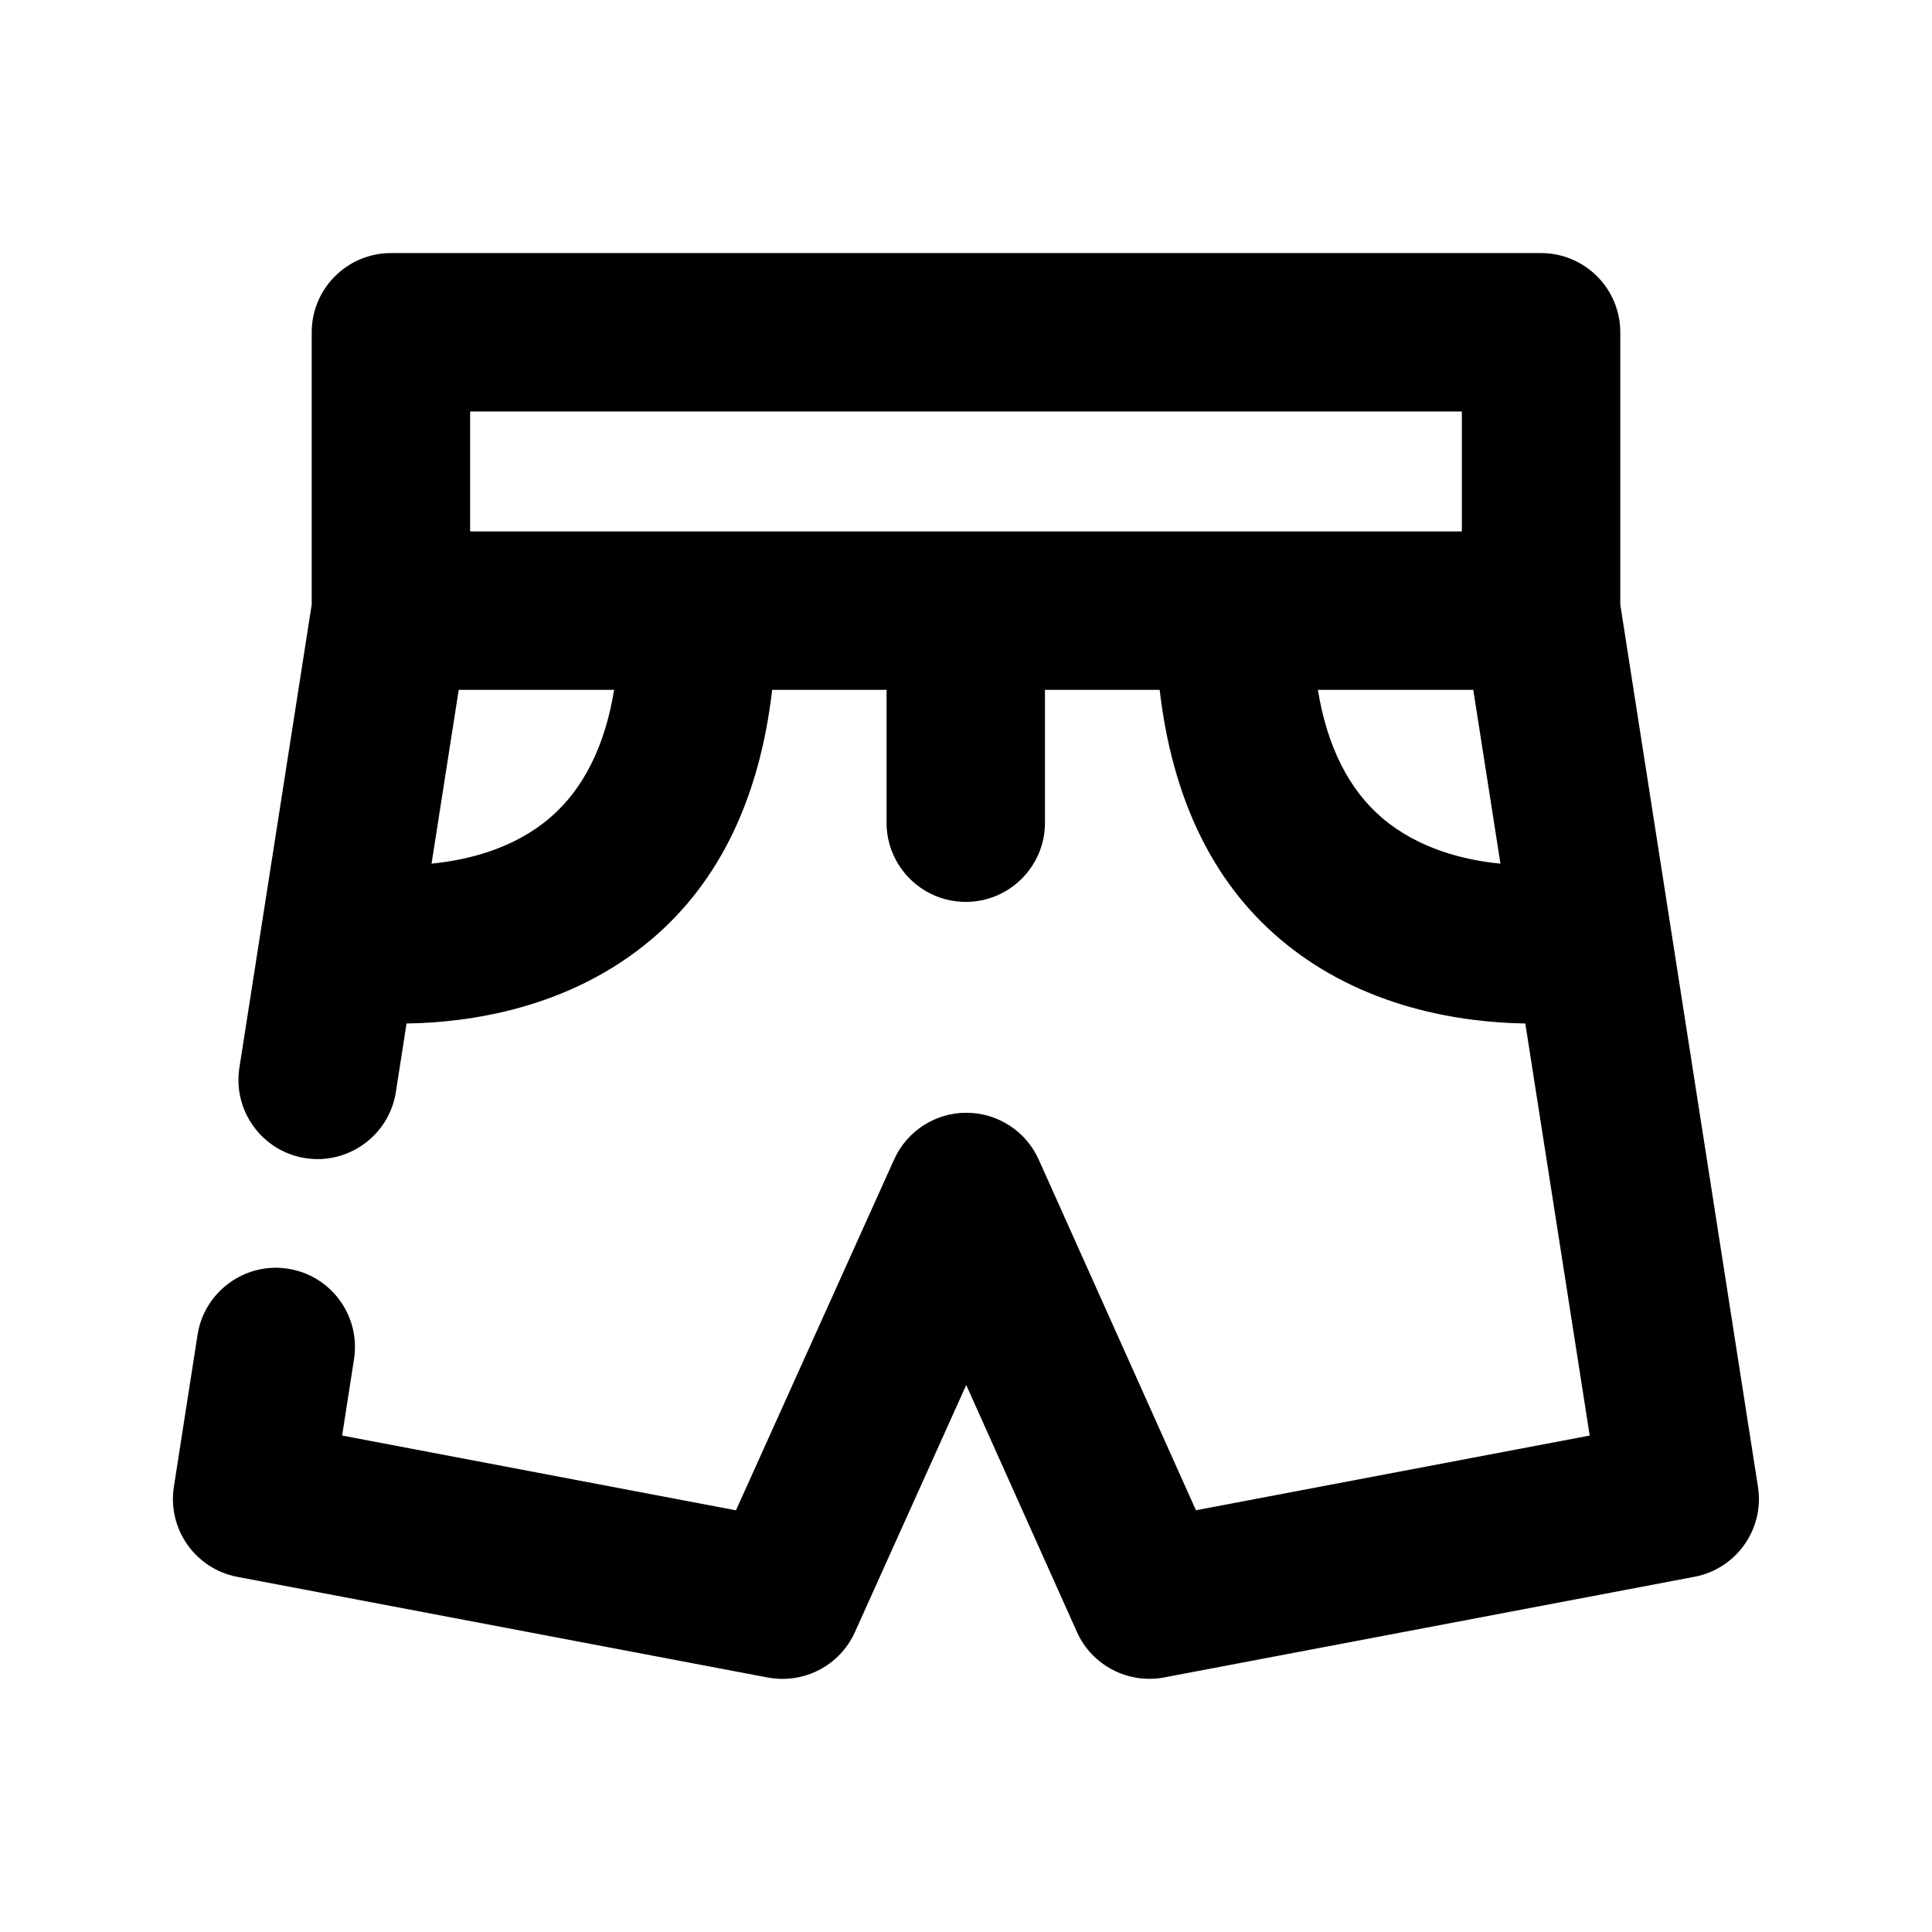 <?xml version="1.0" encoding="UTF-8"?>
<!-- Uploaded to: ICON Repo, www.svgrepo.com, Generator: ICON Repo Mixer Tools -->
<svg fill="#000000" width="800px" height="800px" version="1.1" viewBox="144 144 512 512" xmlns="http://www.w3.org/2000/svg">
 <path d="m573.39 304.21v-72.148c0-11.586-9.406-20.992-20.992-20.992h-304.8c-11.586 0-20.992 9.406-20.992 20.992v72.148l-19.164 122.74c-1.785 11.441 6.047 22.188 17.488 23.973 11.355 1.785 22.188-6.047 23.973-17.488l2.832-18.199c16.332-0.23 43.055-3.82 64.906-22.293 18.305-15.473 28.719-37.934 31.992-66.125h30.312v35.203c0 11.586 9.406 20.992 20.992 20.992s20.992-9.406 20.992-20.992l-0.004-35.203h30.398c3.273 28.191 13.688 50.652 31.992 66.125 21.852 18.473 48.574 22.043 64.906 22.293l17.066 109.2-104.35 19.797-41.668-92.934c-3.379-7.535-10.875-12.387-19.145-12.406h-0.02c-8.25 0-15.742 4.828-19.145 12.363l-41.922 92.996-104.37-19.816 3.148-20.238c1.785-11.461-6.047-22.188-17.488-23.973-11.336-1.805-22.188 6.047-23.973 17.488l-6.277 40.305c-1.742 11.188 5.688 21.746 16.816 23.867l140.58 26.68c1.344 0.234 2.644 0.359 3.945 0.359 8.125 0 15.703-4.746 19.125-12.363l29.516-65.516 29.348 65.473c3.988 8.879 13.602 13.812 23.07 12.027l140.58-26.68c11.125-2.121 18.578-12.68 16.816-23.867zm-41.984-51.156v31.781h-262.82v-31.781zm-241.64 107.65c-9.656 8.27-21.832 11.211-31.402 12.176l7.199-46.055h41.188c-2.457 14.941-8.148 26.301-16.984 33.879zm220.67 0.188c-8.965-7.578-14.715-19.02-17.191-34.07h41.188l7.199 46.055c-9.469-0.922-21.52-3.84-31.195-11.984z"/>
</svg>